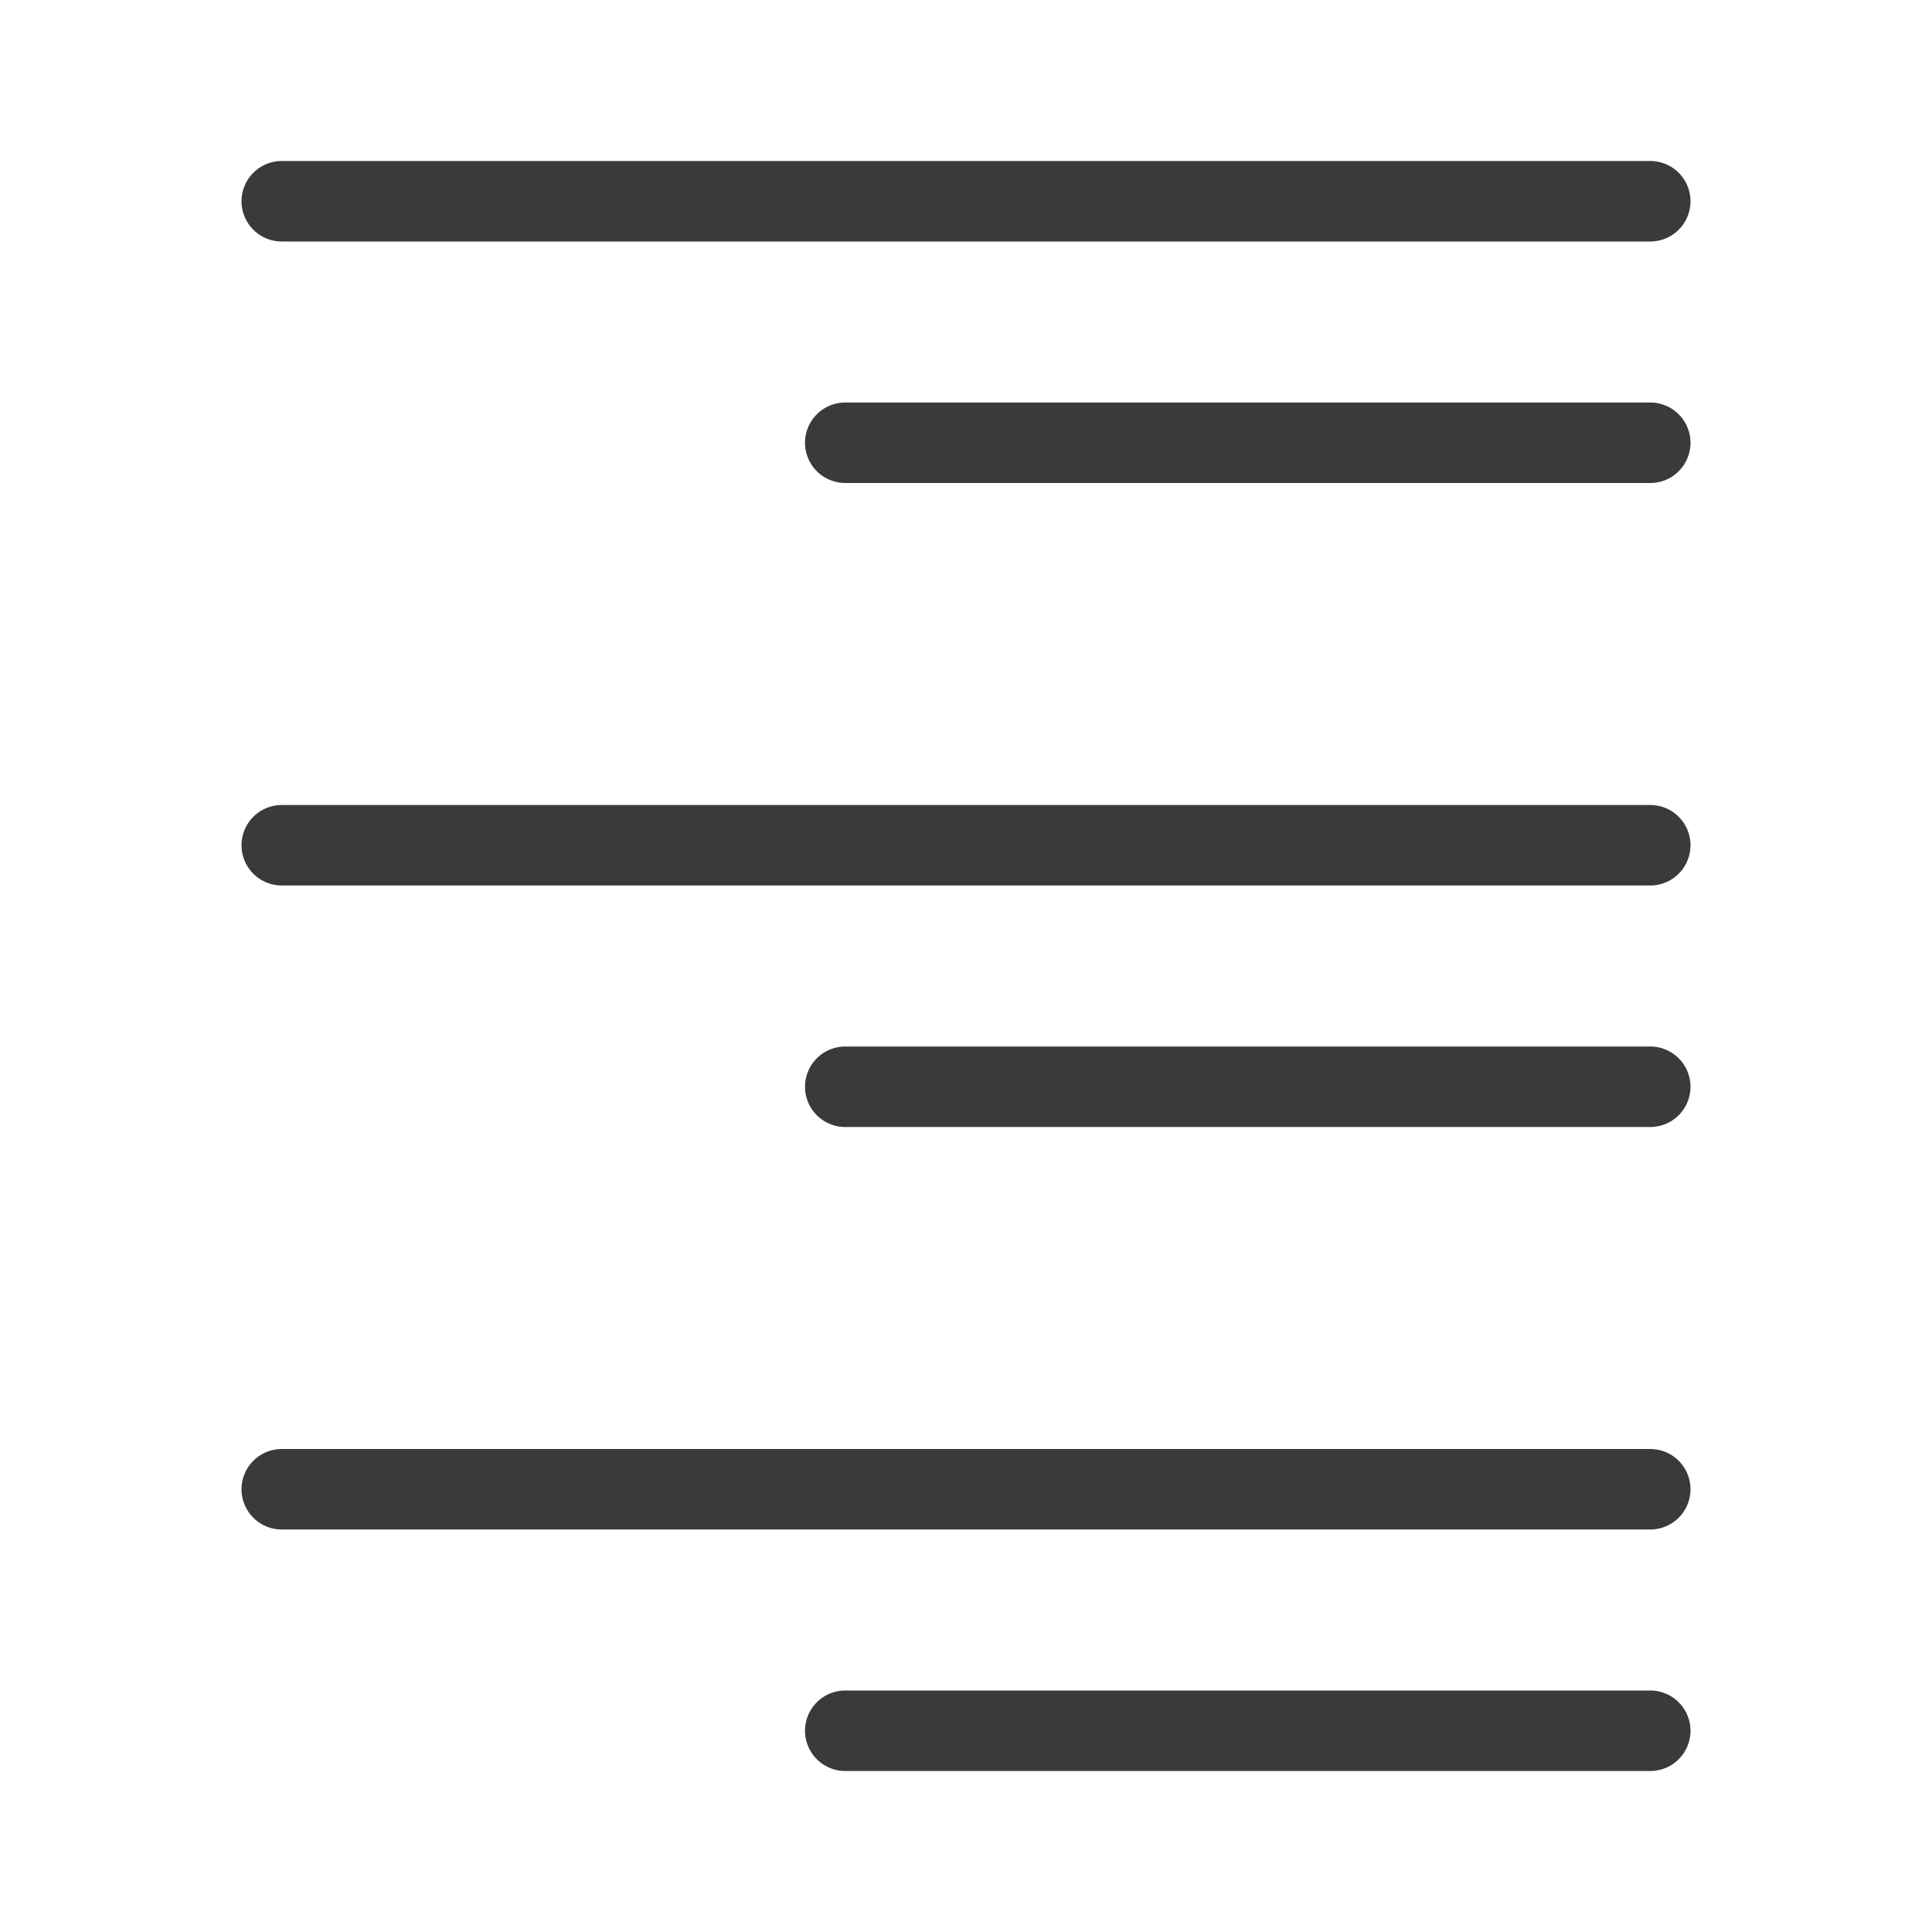 <?xml-stylesheet type="text/css" href="icons.css" ?>
<svg viewBox="0 0 24 24" xmlns="http://www.w3.org/2000/svg">
  <path
	 class="icn icn--line-color" 
     d="M 3.5 2.5 L 20.5 2.5 L 3.5 2.5 z M 10.5 5.5 L 20.5 5.5 L 10.5 5.5 z M 3.5 10.5 L 20.5 10.5 L 3.5 10.5 z M 10.5 13.5 L 20.5 13.5 L 10.5 13.5 z M 3.5 18.5 L 20.5 18.5 L 3.5 18.5 z M 10.5 21.5 L 20.5 21.5 L 10.5 21.5 z "
	 stroke="#3a3a38" 
     stroke-linejoin="round"
     />
</svg>
